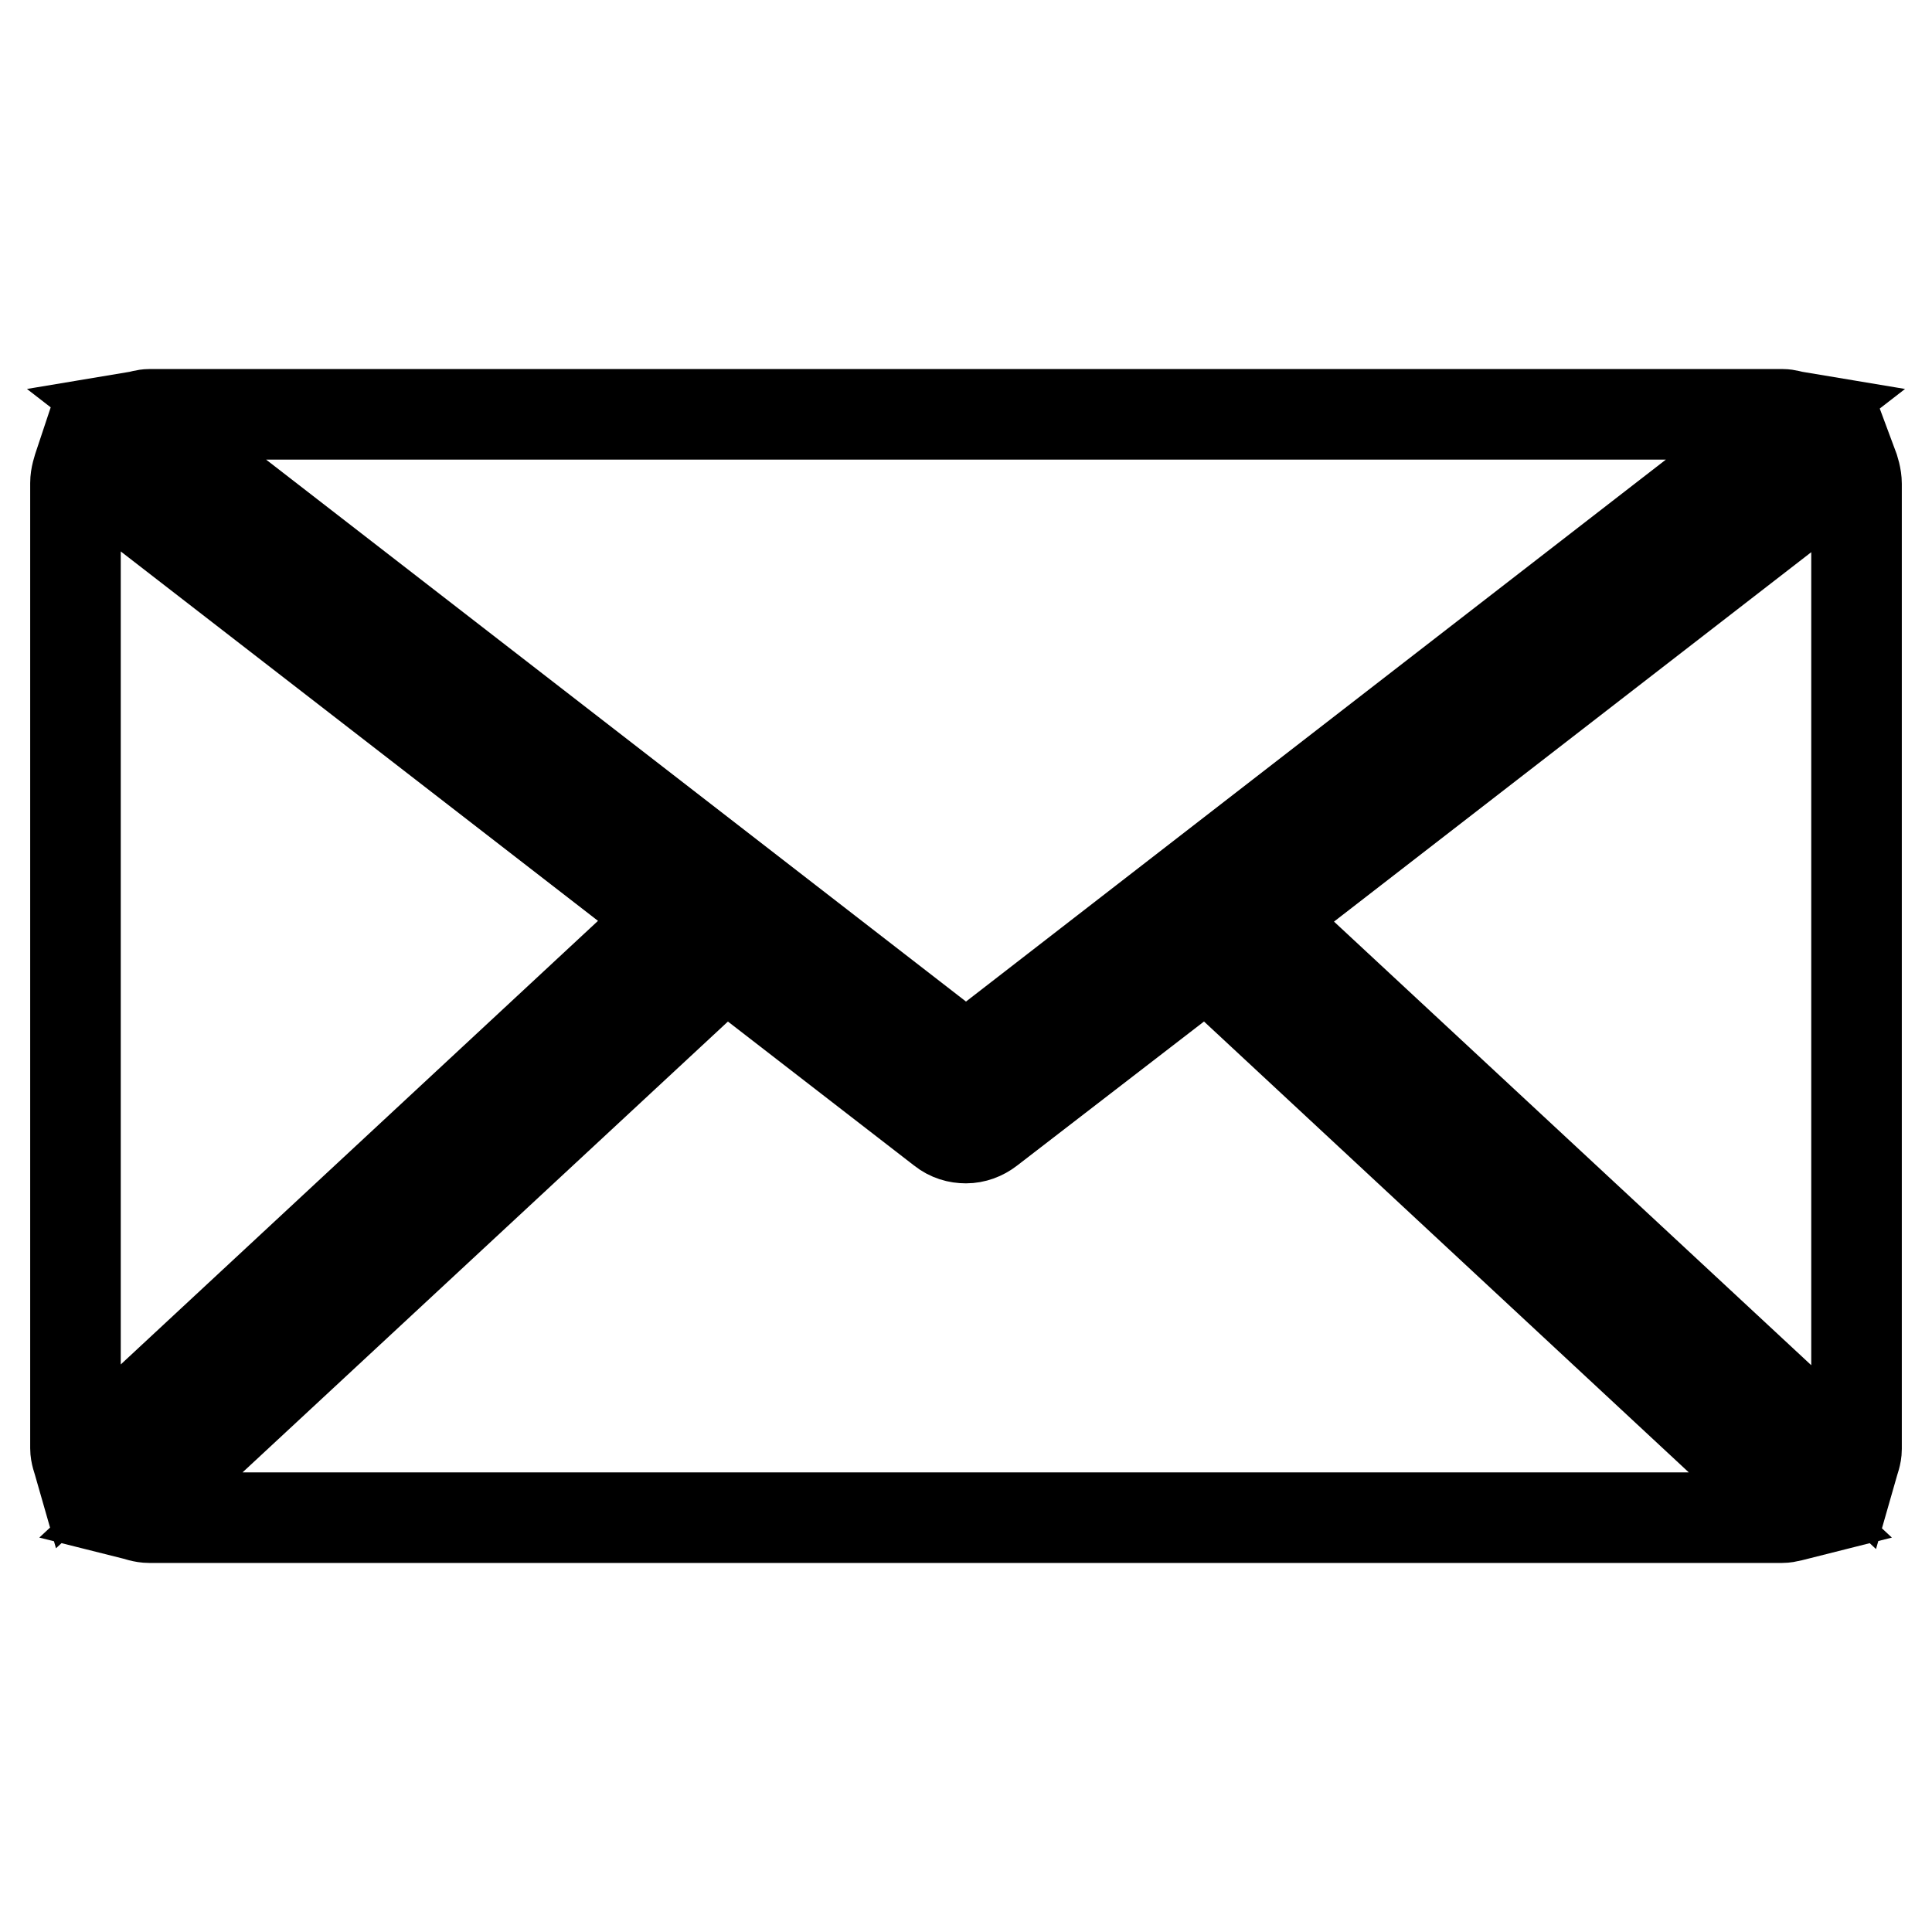 <?xml version="1.0" encoding="utf-8"?>
<!-- Svg Vector Icons : http://www.onlinewebfonts.com/icon -->
<!DOCTYPE svg PUBLIC "-//W3C//DTD SVG 1.1//EN" "http://www.w3.org/Graphics/SVG/1.1/DTD/svg11.dtd">
<svg version="1.1" xmlns="http://www.w3.org/2000/svg" xmlns:xlink="http://www.w3.org/1999/xlink" x="0px" y="0px" viewBox="0 0 256 256" enable-background="new 0 0 256 256" xml:space="preserve">
<g><g><path stroke-width="12" fill-opacity="0" stroke="#000000"  d="M128,140.3l109.9-85.1c-0.6-0.1-1.1-0.3-1.7-0.3H19.8c-0.6,0-1.1,0.2-1.7,0.3L128,140.3L128,140.3z M246,64.1c0-0.9-0.3-1.9-0.6-2.7l-77.9,60.3l78,72.5c0.2-0.7,0.5-1.4,0.5-2.2V64.1L246,64.1L246,64.1z M10.6,61.3c-0.3,0.9-0.6,1.8-0.6,2.7v127.9c0,0.8,0.3,1.5,0.5,2.2l78-72.5L10.6,61.3L10.6,61.3z M159.9,127.5l-28.8,22.2c-0.9,0.7-2,1.1-3.1,1.1c-1.1,0-2.2-0.3-3.2-1.1l-28.7-22.2l-78.7,73.1c0.8,0.2,1.5,0.5,2.4,0.5h216.3c0.8,0,1.6-0.3,2.4-0.5L159.9,127.5L159.9,127.5z"/></g></g>
</svg>
